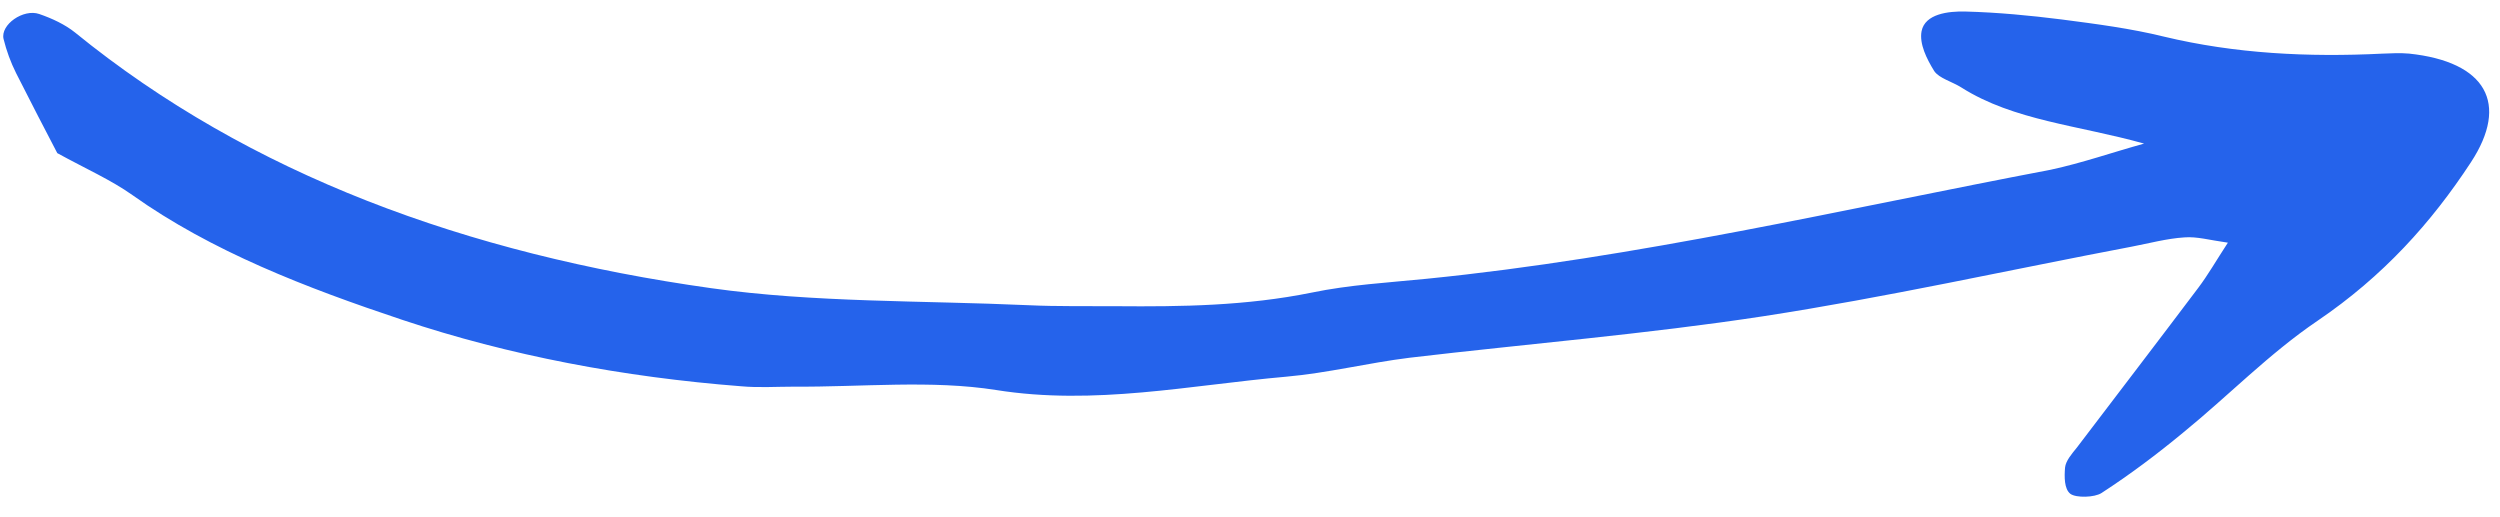 <?xml version="1.0" encoding="UTF-8"?> <svg xmlns="http://www.w3.org/2000/svg" width="116" height="24" viewBox="0 0 116 24" fill="none"><path d="M99.486 6.663C96.461 5.813 93.438 5.599 91.012 4.062C90.587 3.79 89.972 3.635 89.746 3.294C89.399 2.733 89.05 2.034 89.161 1.447C89.32 0.645 90.392 0.515 91.195 0.535C92.695 0.575 94.192 0.718 95.653 0.902C97.266 1.112 98.879 1.322 100.415 1.701C103.703 2.489 107.077 2.66 110.539 2.489C110.957 2.471 111.374 2.452 111.78 2.487C115.356 2.865 116.44 4.801 114.65 7.531C112.811 10.339 110.578 12.817 107.54 14.88C105.275 16.416 103.414 18.349 101.306 20.066C100.106 21.06 98.837 22.015 97.51 22.876C97.188 23.086 96.33 23.11 96.065 22.913C95.775 22.687 95.784 22.117 95.818 21.698C95.849 21.383 96.131 21.059 96.357 20.78C98.233 18.311 100.13 15.838 102.003 13.351C102.45 12.759 102.806 12.131 103.374 11.26C102.534 11.143 101.937 10.968 101.356 11.015C100.544 11.066 99.72 11.291 98.905 11.446C93.218 12.526 87.543 13.793 81.823 14.673C76.369 15.507 70.87 15.953 65.405 16.599C63.489 16.836 61.592 17.311 59.685 17.478C55.208 17.872 50.784 18.825 46.222 18.097C43.219 17.622 39.974 17.963 36.836 17.941C36.016 17.942 35.184 17.996 34.393 17.923C28.937 17.5 23.636 16.5 18.666 14.841C14.208 13.354 9.822 11.666 6.141 9.049C5.161 8.353 3.979 7.83 2.658 7.105C2.097 6.029 1.413 4.714 0.749 3.397C0.495 2.889 0.299 2.353 0.165 1.808C0.011 1.145 1.084 0.395 1.821 0.65C2.424 0.858 3.018 1.137 3.48 1.507C11.598 8.111 21.683 11.783 32.994 13.371C37.777 14.045 42.787 13.94 47.704 14.161C49.061 14.225 50.444 14.198 51.813 14.208C54.825 14.234 57.826 14.192 60.857 13.578C62.604 13.214 64.417 13.114 66.196 12.935C75.98 11.956 85.508 9.71 95.147 7.877C96.629 7.558 98.039 7.062 99.486 6.663Z" fill="#2563EB"></path></svg> 